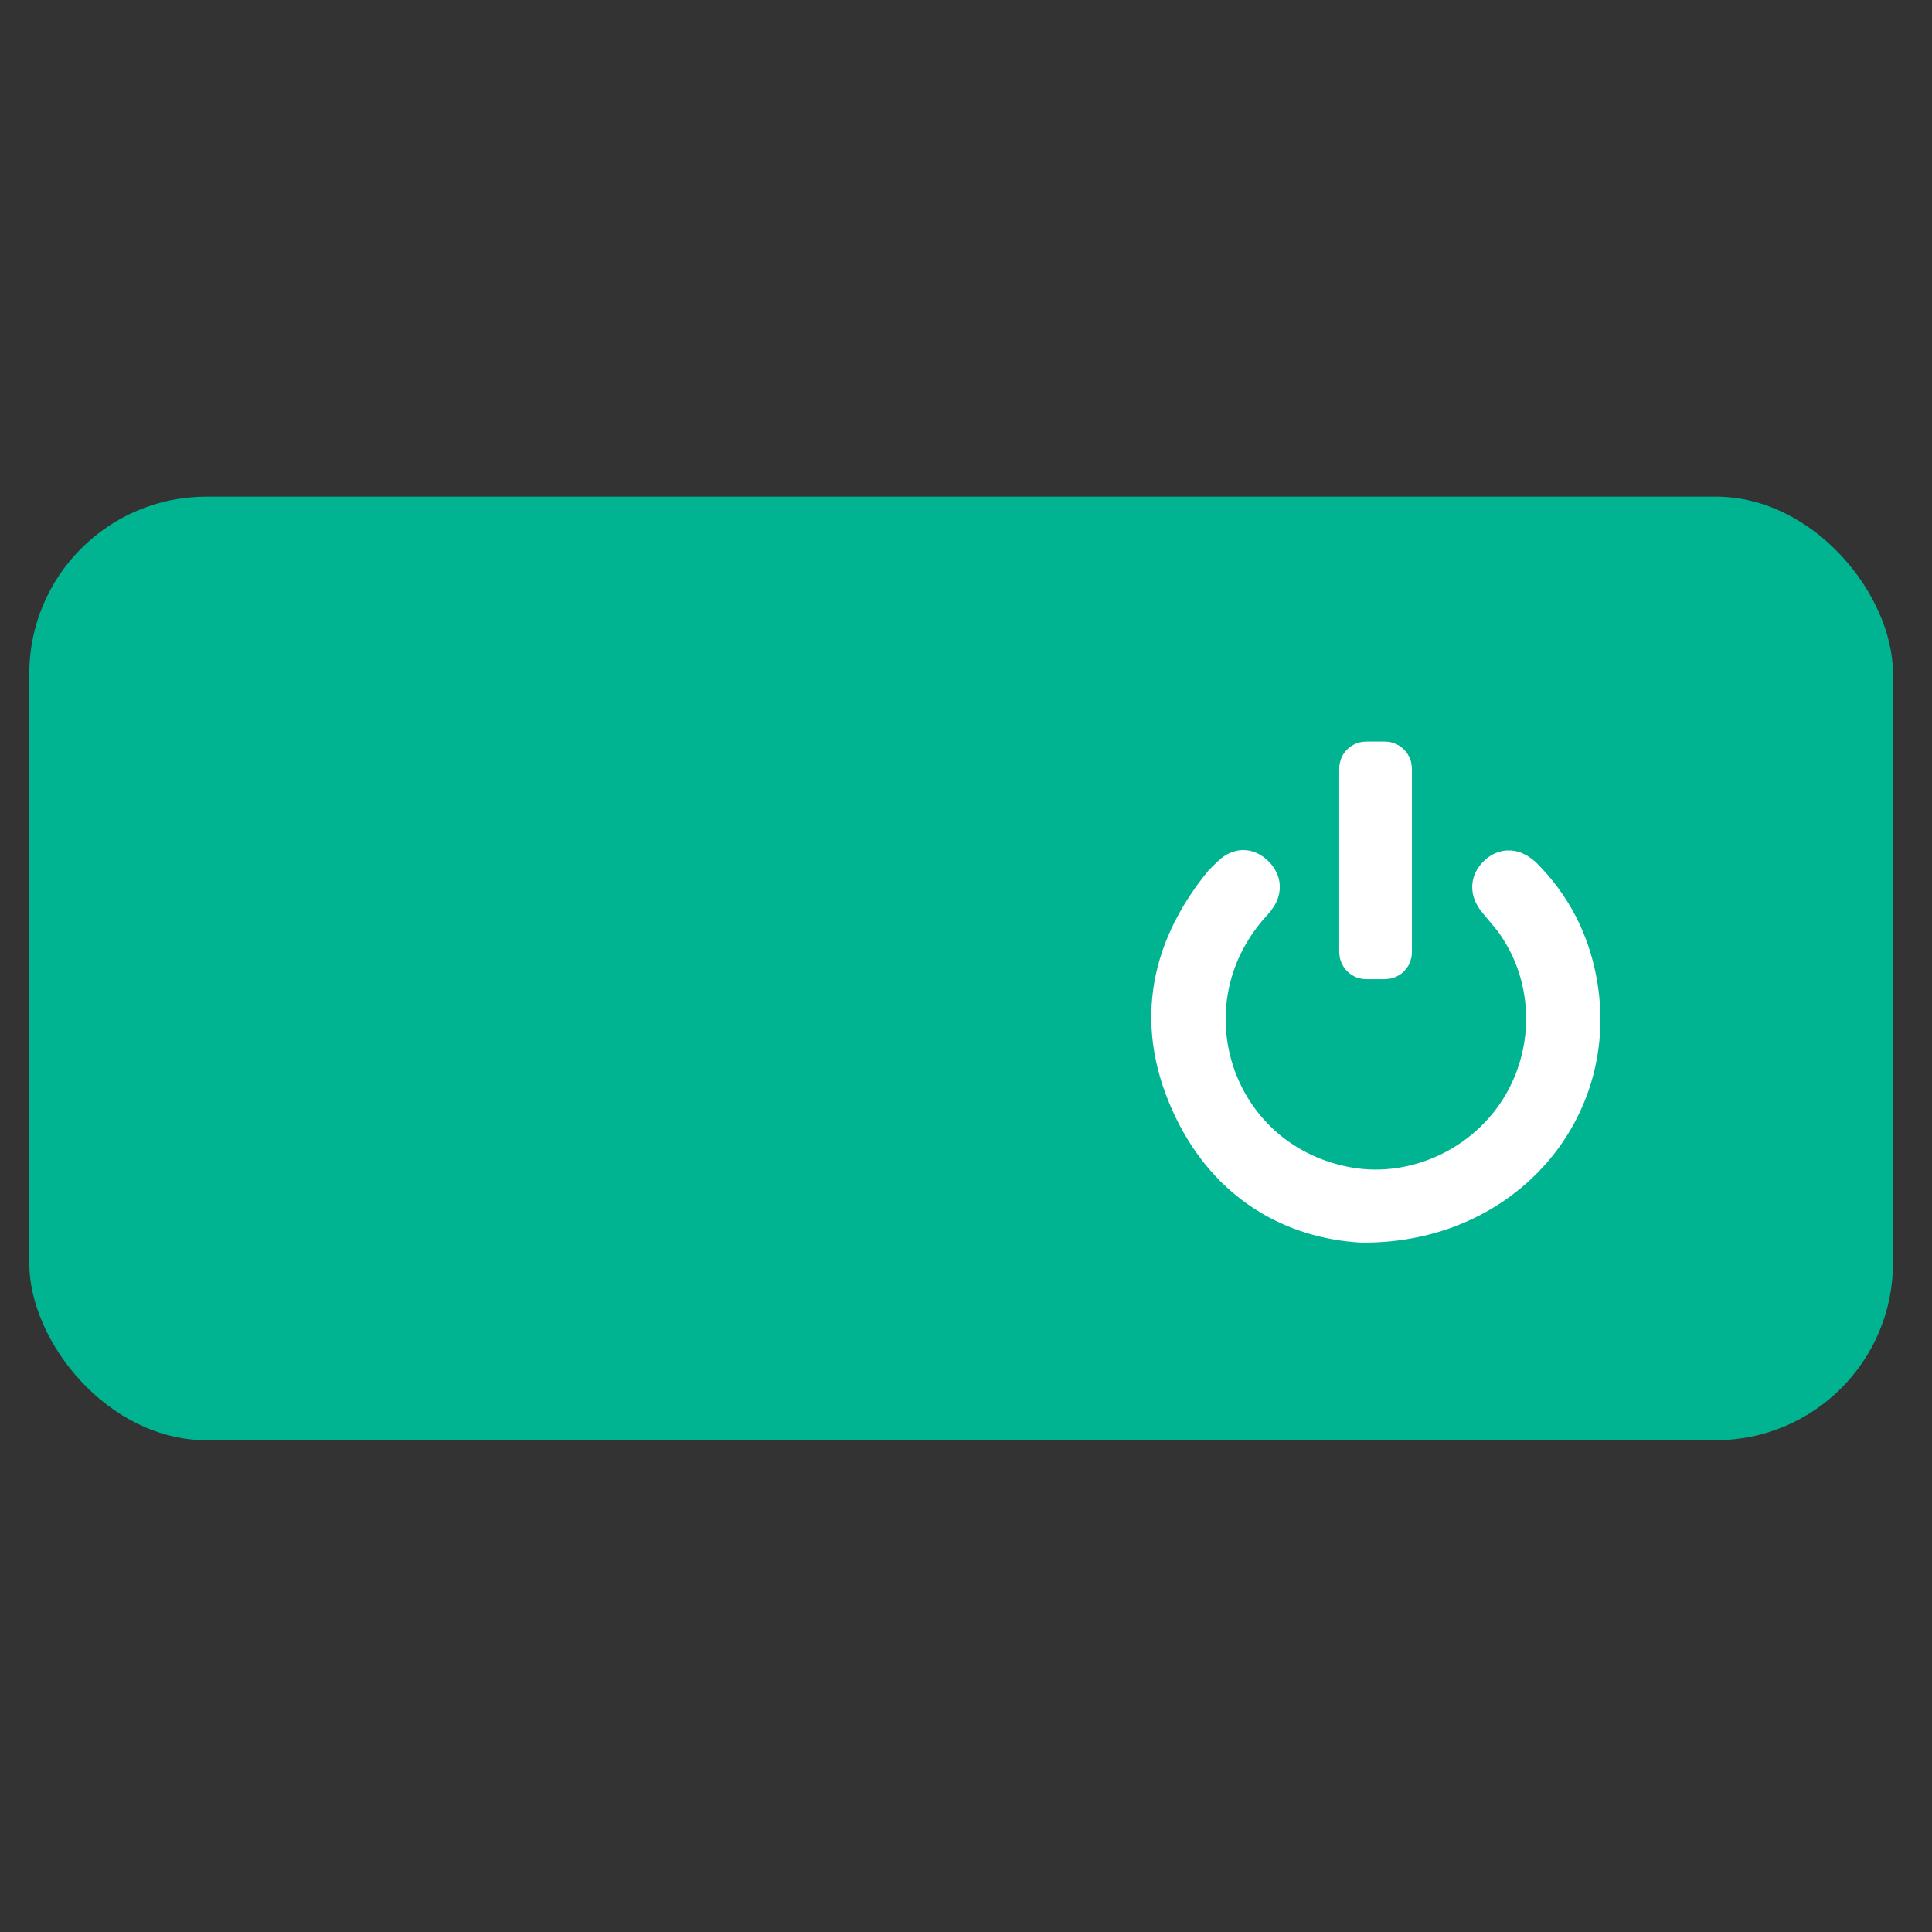 <?xml version="1.0" encoding="UTF-8"?>
<svg xmlns="http://www.w3.org/2000/svg" version="1.1" viewBox="0 0 396 396">
  <rect x="0" y="0" width="396" height="396" fill="#333333" stroke="none"/>
  <defs>
    <style>
      .cls-1 {
        fill: #00b492;
      }

      .cls-2 {
        fill: none;
      }

      .cls-2, .cls-3 {
        stroke: #fff;
        stroke-miterlimit: 10;
        stroke-width: 10px;
      }

      .cls-3 {
        fill: #fff;
      }
    </style>
  </defs>
  <!-- Generator: Adobe Illustrator 28.7.1, SVG Export Plug-In . SVG Version: 1.2.0 Build 142)  -->
  <g>
    <g id="Layer_1">
      <rect class="cls-1" x="6" y="101.8" width="382" height="193.4" rx="36.3" ry="36.3"/>
      <g>
        <path class="cls-3" d="M279.2,249.7c-13.8-.8-26.5-7.9-33.7-22.8-7.8-16.1-5.3-31.3,5.9-45.1.2-.2.4-.4.6-.6,1.3-1.2,2.5-3,4.4-1.2,1.9,1.8.5,3.3-.8,4.7-18.7,21-8,53.6,19.4,59.3,14.2,3,29.3-3.5,37.2-15.9,8-12.6,7.4-28.9-1.5-40.6-1-1.2-2-2.4-3-3.6-1.1-1.3-1.4-2.6,0-3.9,1.3-1.2,2.5-.7,3.7.4,5.8,5.8,9.4,12.8,10.9,20.8,4.8,25.4-14.5,48.6-42.9,48.5Z"/>
        <rect class="cls-2" x="279.5" y="157" width="4.9" height="38.7" rx=".5" ry=".5"/>
      </g>
    </g>
  </g>
</svg>